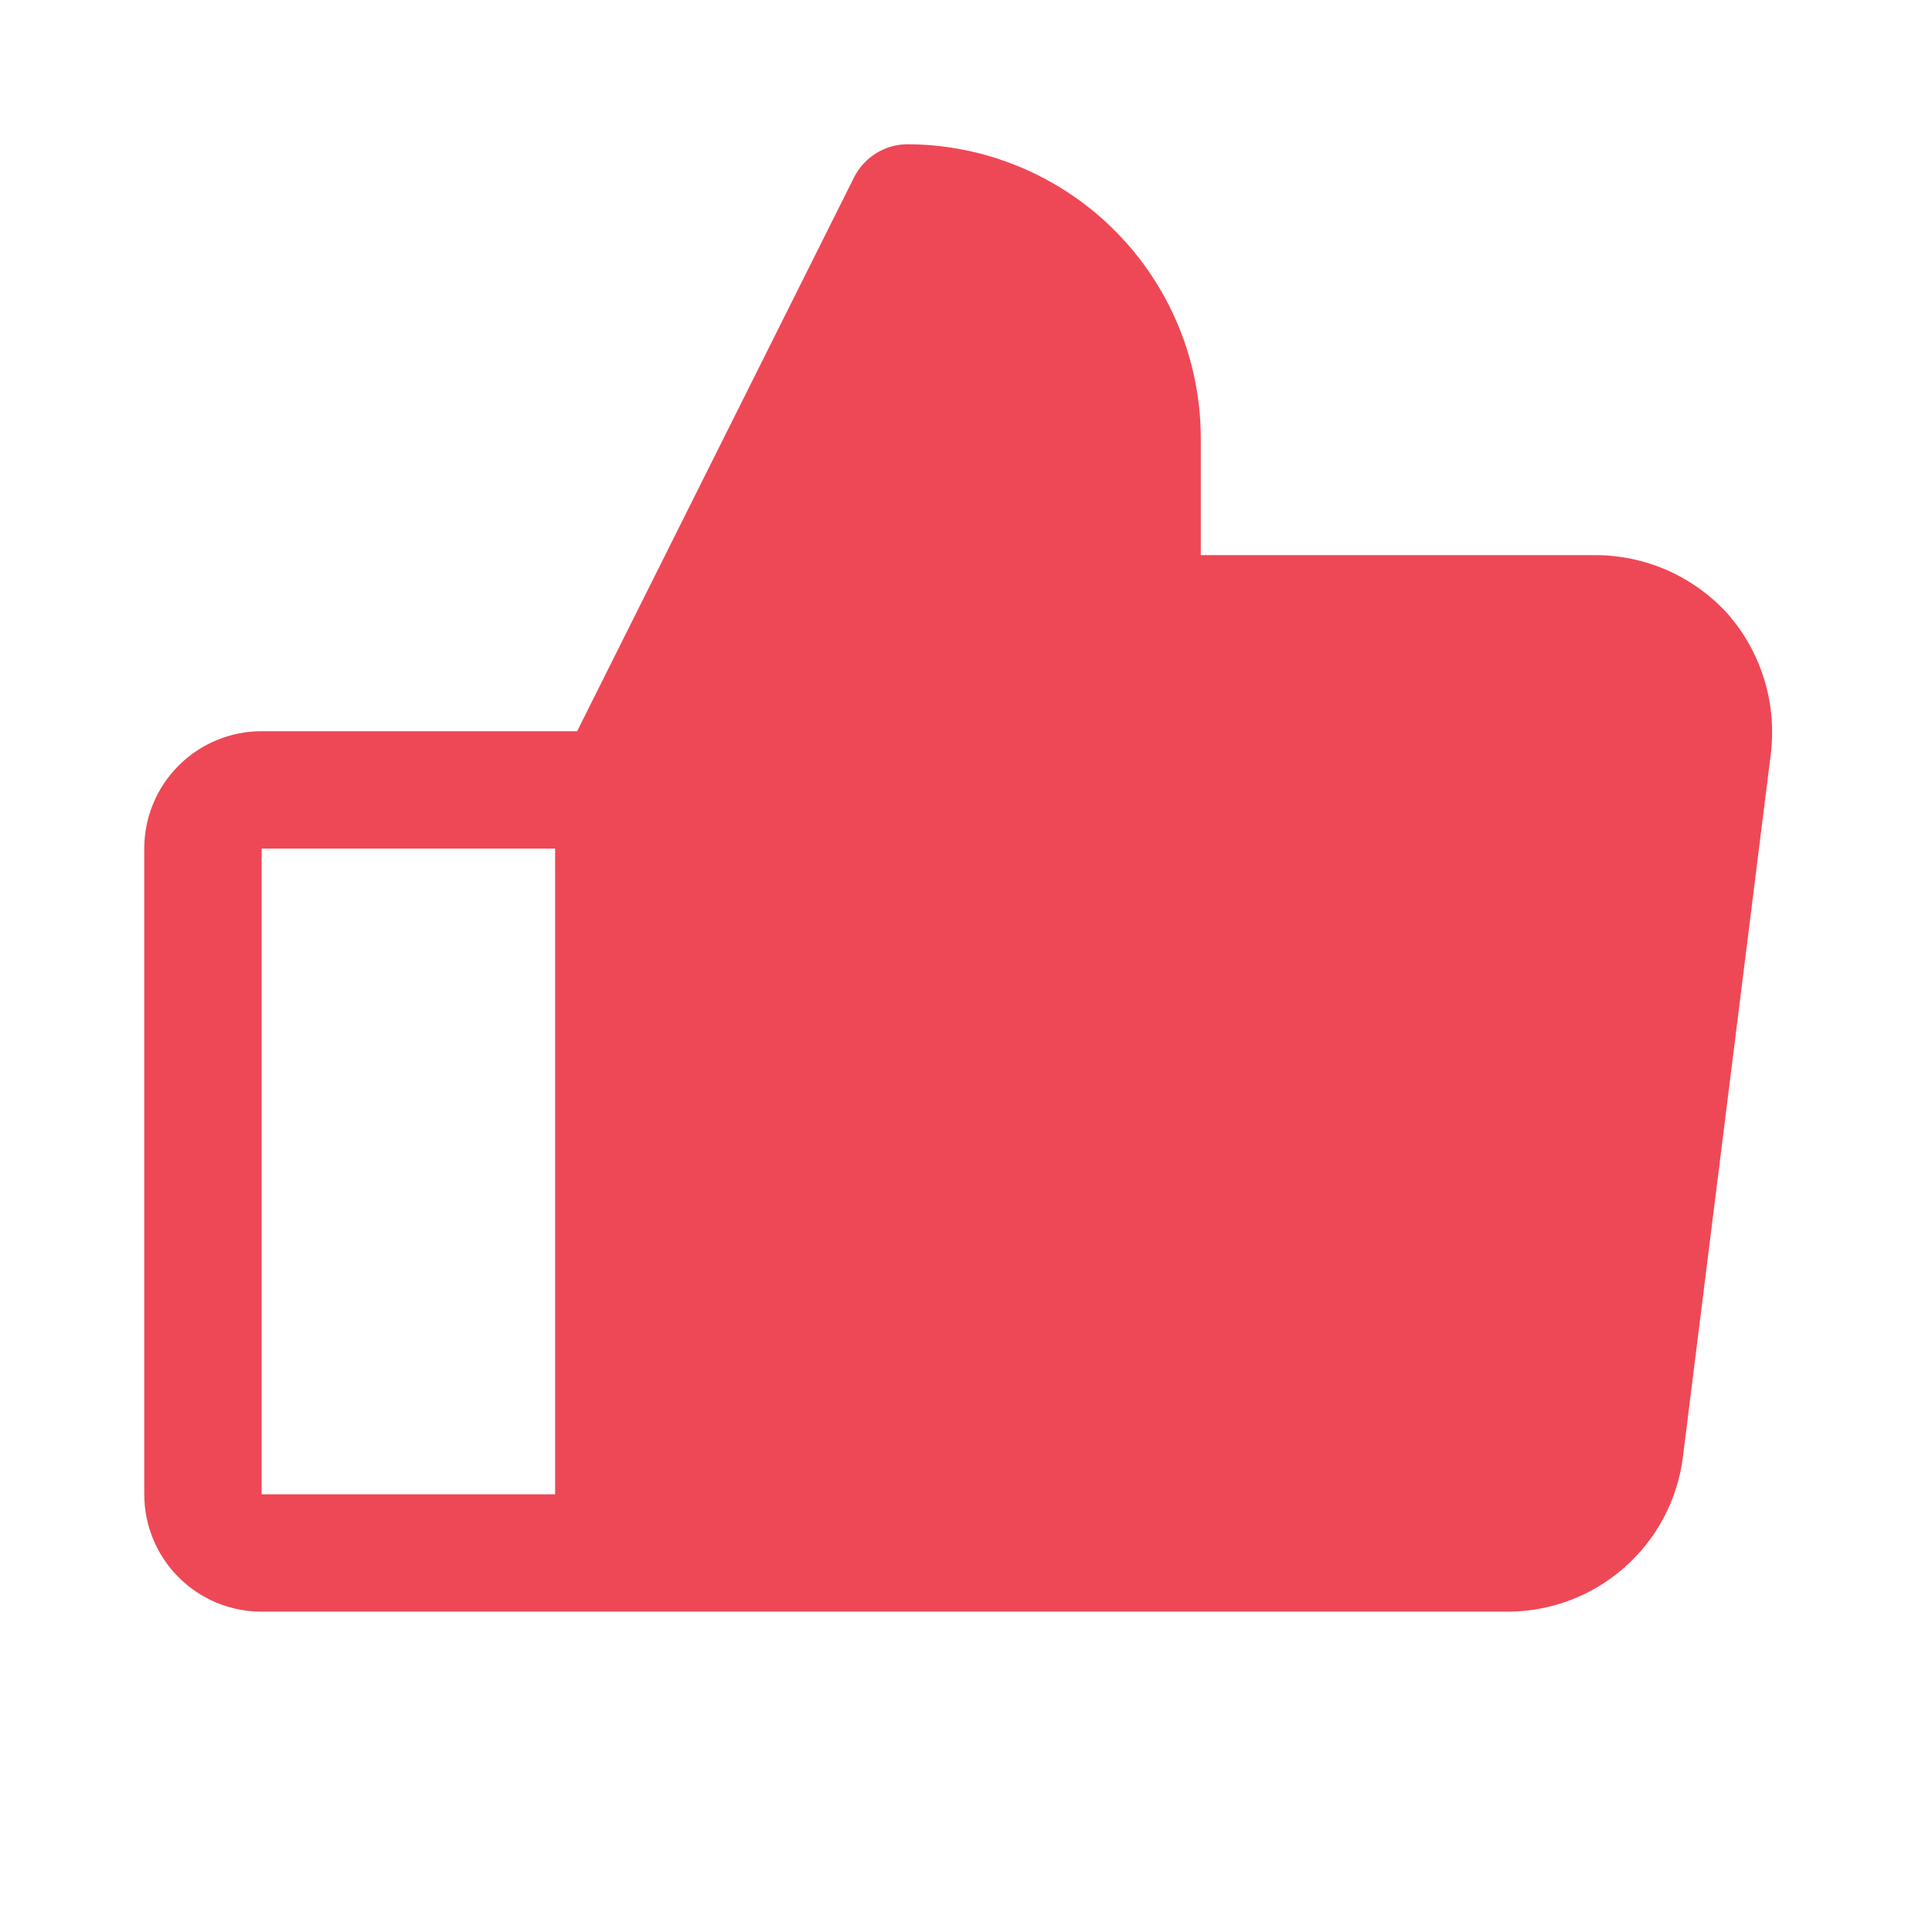 <svg width="36" height="36" viewBox="0 0 36 36" fill="none" xmlns="http://www.w3.org/2000/svg">
<path d="M32.205 11.451C31.895 11.105 31.515 10.828 31.092 10.637C30.668 10.447 30.209 10.347 29.744 10.344H22.375V8.156C22.371 6.707 21.794 5.318 20.769 4.293C19.744 3.268 18.355 2.691 16.906 2.688C16.703 2.689 16.504 2.746 16.331 2.852C16.157 2.958 16.016 3.109 15.922 3.289L10.754 13.625H4.875C4.295 13.625 3.738 13.855 3.328 14.266C2.918 14.676 2.688 15.232 2.688 15.812V27.844C2.688 28.424 2.918 28.98 3.328 29.39C3.738 29.801 4.295 30.031 4.875 30.031H28.104C28.902 30.028 29.671 29.735 30.27 29.207C30.868 28.679 31.255 27.952 31.357 27.16L32.998 14.035C33.053 13.573 33.01 13.104 32.874 12.66C32.737 12.215 32.51 11.803 32.205 11.451ZM4.875 15.812H10.344V27.844H4.875V15.812Z" fill="#EE4856"/>
</svg>
